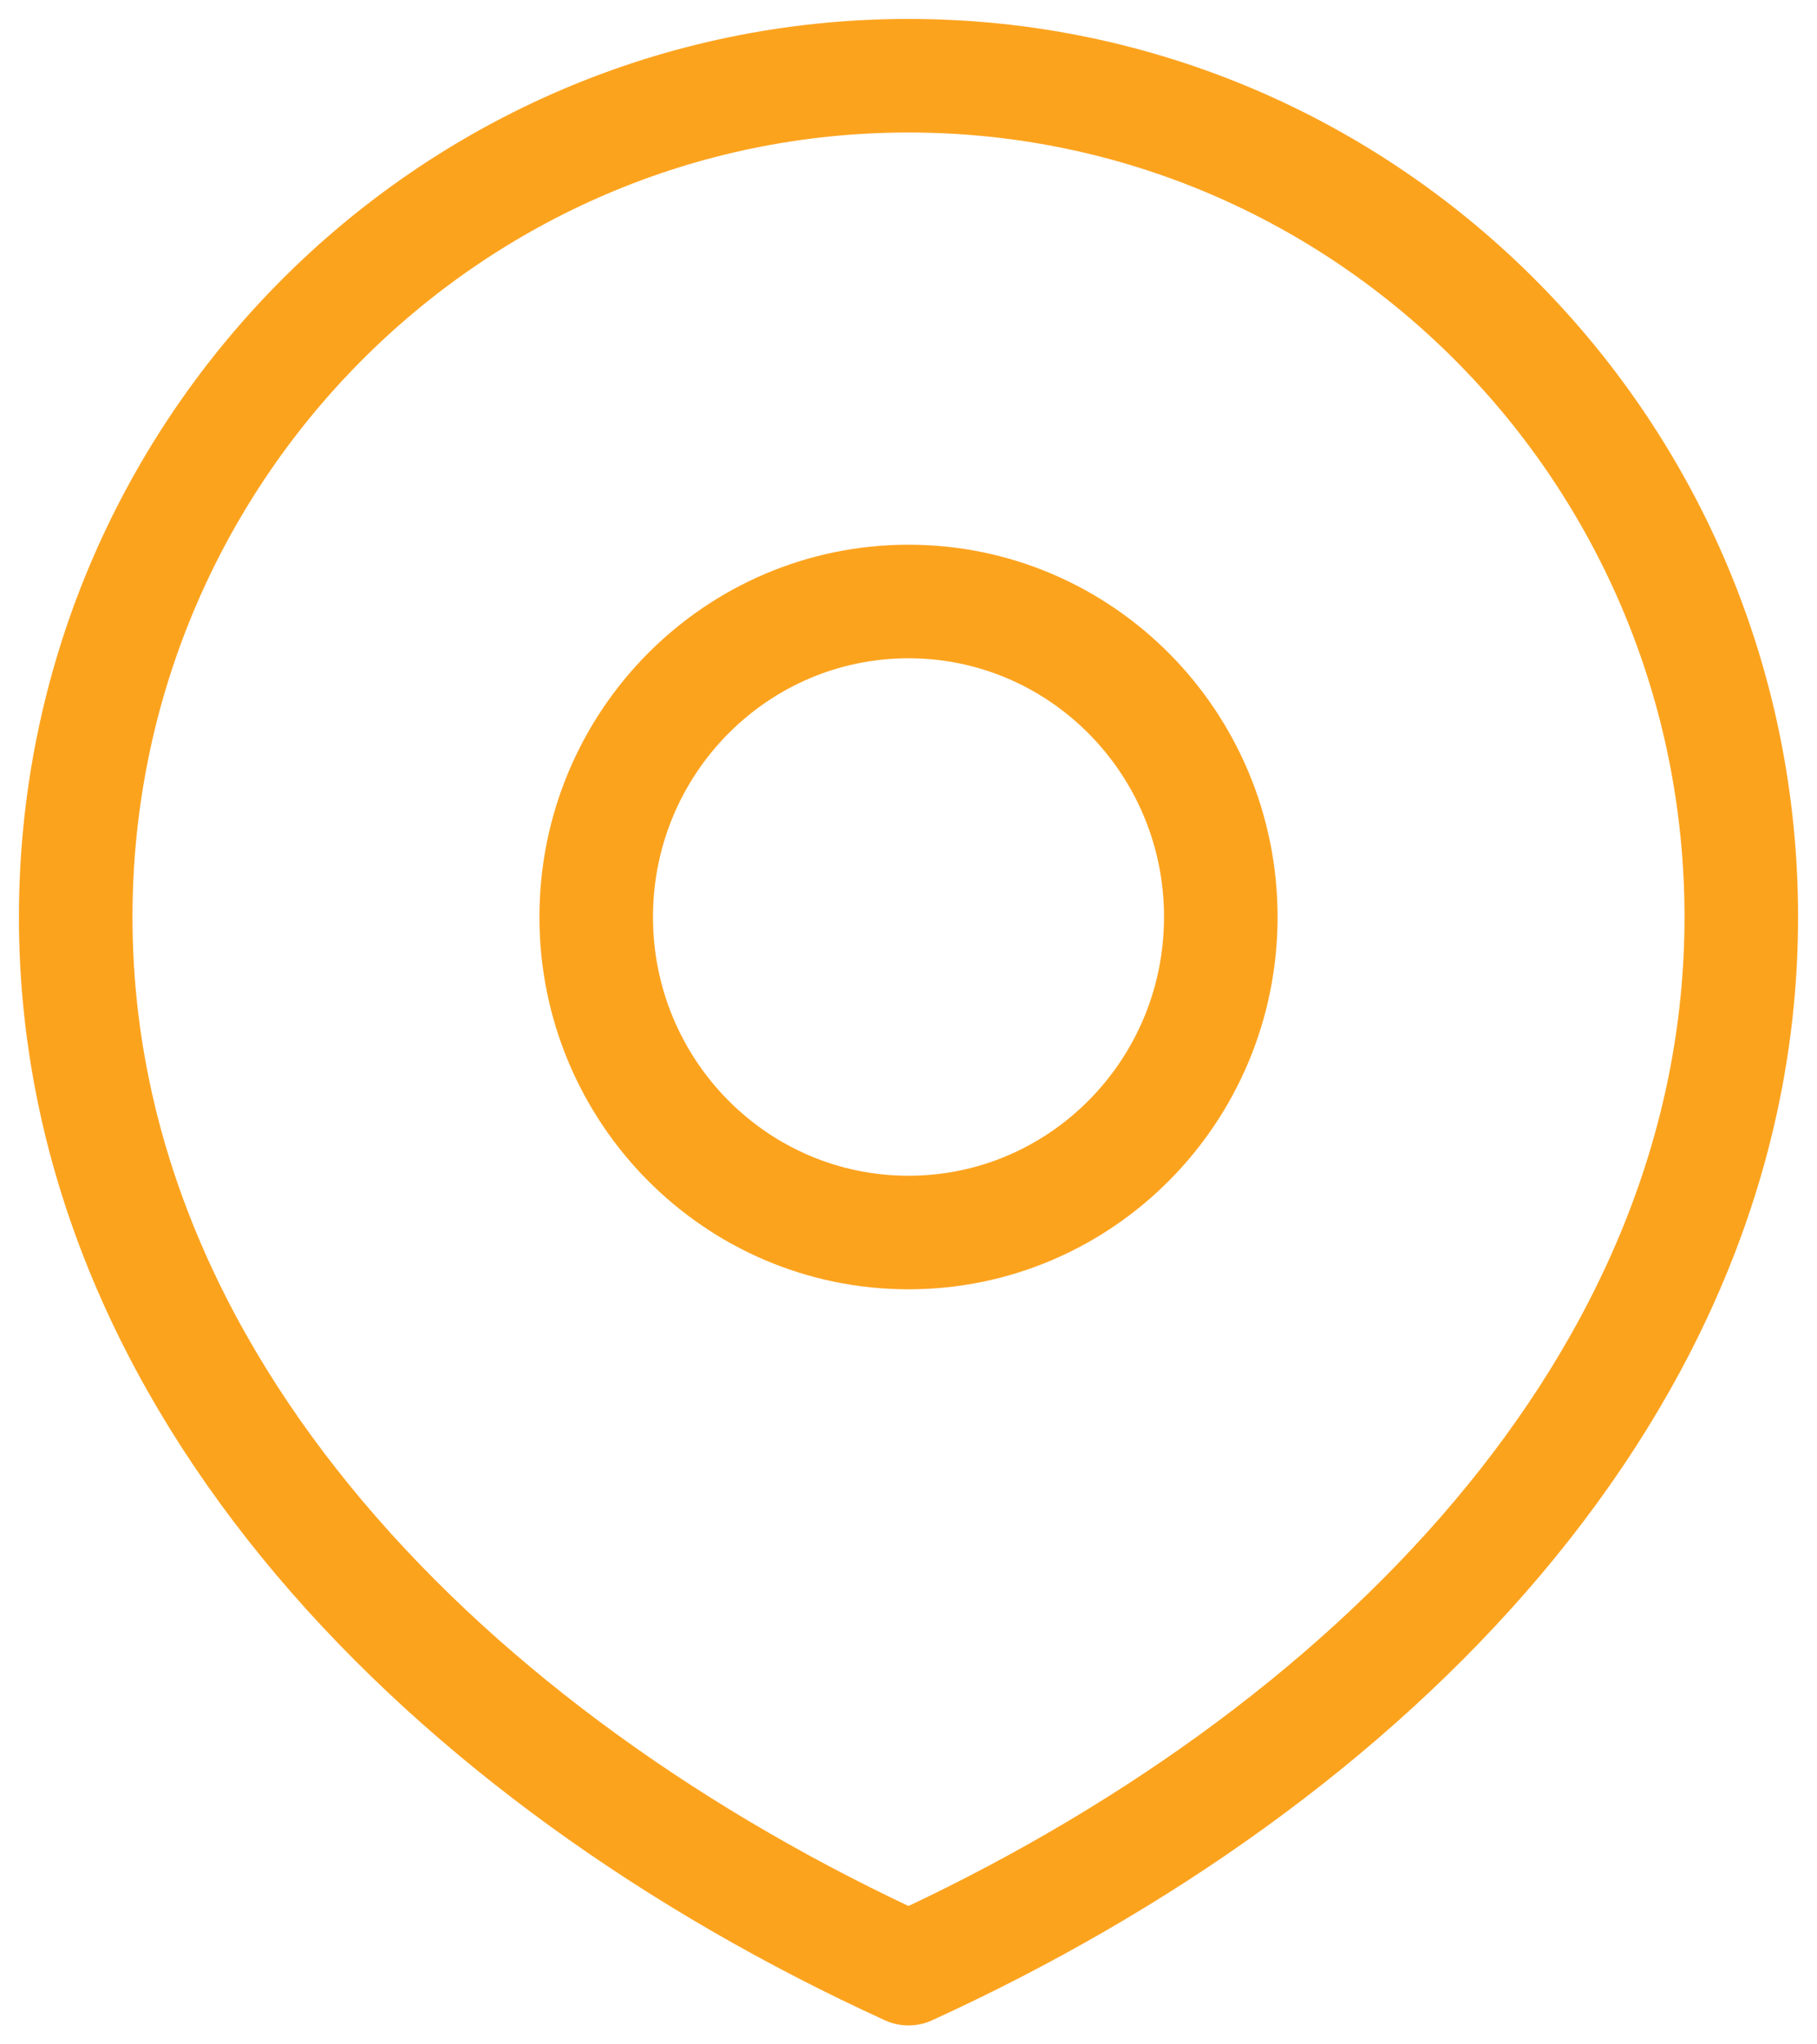 <svg width="24" height="27" viewBox="0 0 24 27" fill="none" xmlns="http://www.w3.org/2000/svg">
<path d="M12 16.278C14.278 16.278 16.125 14.412 16.125 12.111C16.125 9.81 14.278 7.944 12 7.944C9.722 7.944 7.875 9.81 7.875 12.111C7.875 14.412 9.722 16.278 12 16.278Z" stroke="#FCA31E" stroke-width="1.5" stroke-linecap="round" stroke-linejoin="round"/>
<path d="M12 26C18.075 23.222 23 18.248 23 12.111C23 5.975 18.075 1 12 1C5.925 1 1 5.975 1 12.111C1 18.248 5.925 23.222 12 26Z" stroke="#FCA31E" stroke-width="1.5" stroke-linecap="round" stroke-linejoin="round"/>
</svg>
